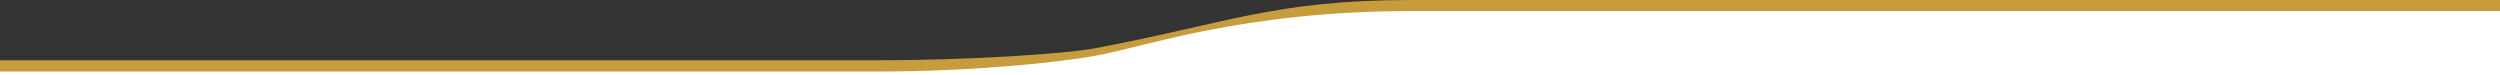 <?xml version="1.0" encoding="UTF-8"?>
<svg xmlns="http://www.w3.org/2000/svg" xmlns:xlink="http://www.w3.org/1999/xlink" id="Warstwa_1" x="0px" y="0px" width="5000px" height="150px" viewBox="0 38.5 5000 150" xml:space="preserve">
  <rect x="0" y="38.5" width="5000" height="150" fill="#333333" stroke="none"/>
  <g>	<path fill="#FFFFFF" d="M0,165.538V188.5h1756.724c179.416,0,437.963,0,437.963,0h628.59H5000V45.039H2823.276  c-274.687,0-370.433,47.279-633.942,96.604c-60.306,11.289-254.954,23.897-432.608,23.897L0,165.538z"></path>	<path fill="#C69C3C" d="M0,159.041v22.504h1756.468c179.478,0,355.331-16.854,438.113-32.172  c97.019-17.951,293.367-88.771,628.807-88.771H5000V38.5H2823.388c-274.78,0-370.559,47.295-634.16,96.637  c-60.325,11.293-255.042,23.907-432.76,23.907L0,159.041z"></path></g>
</svg>
